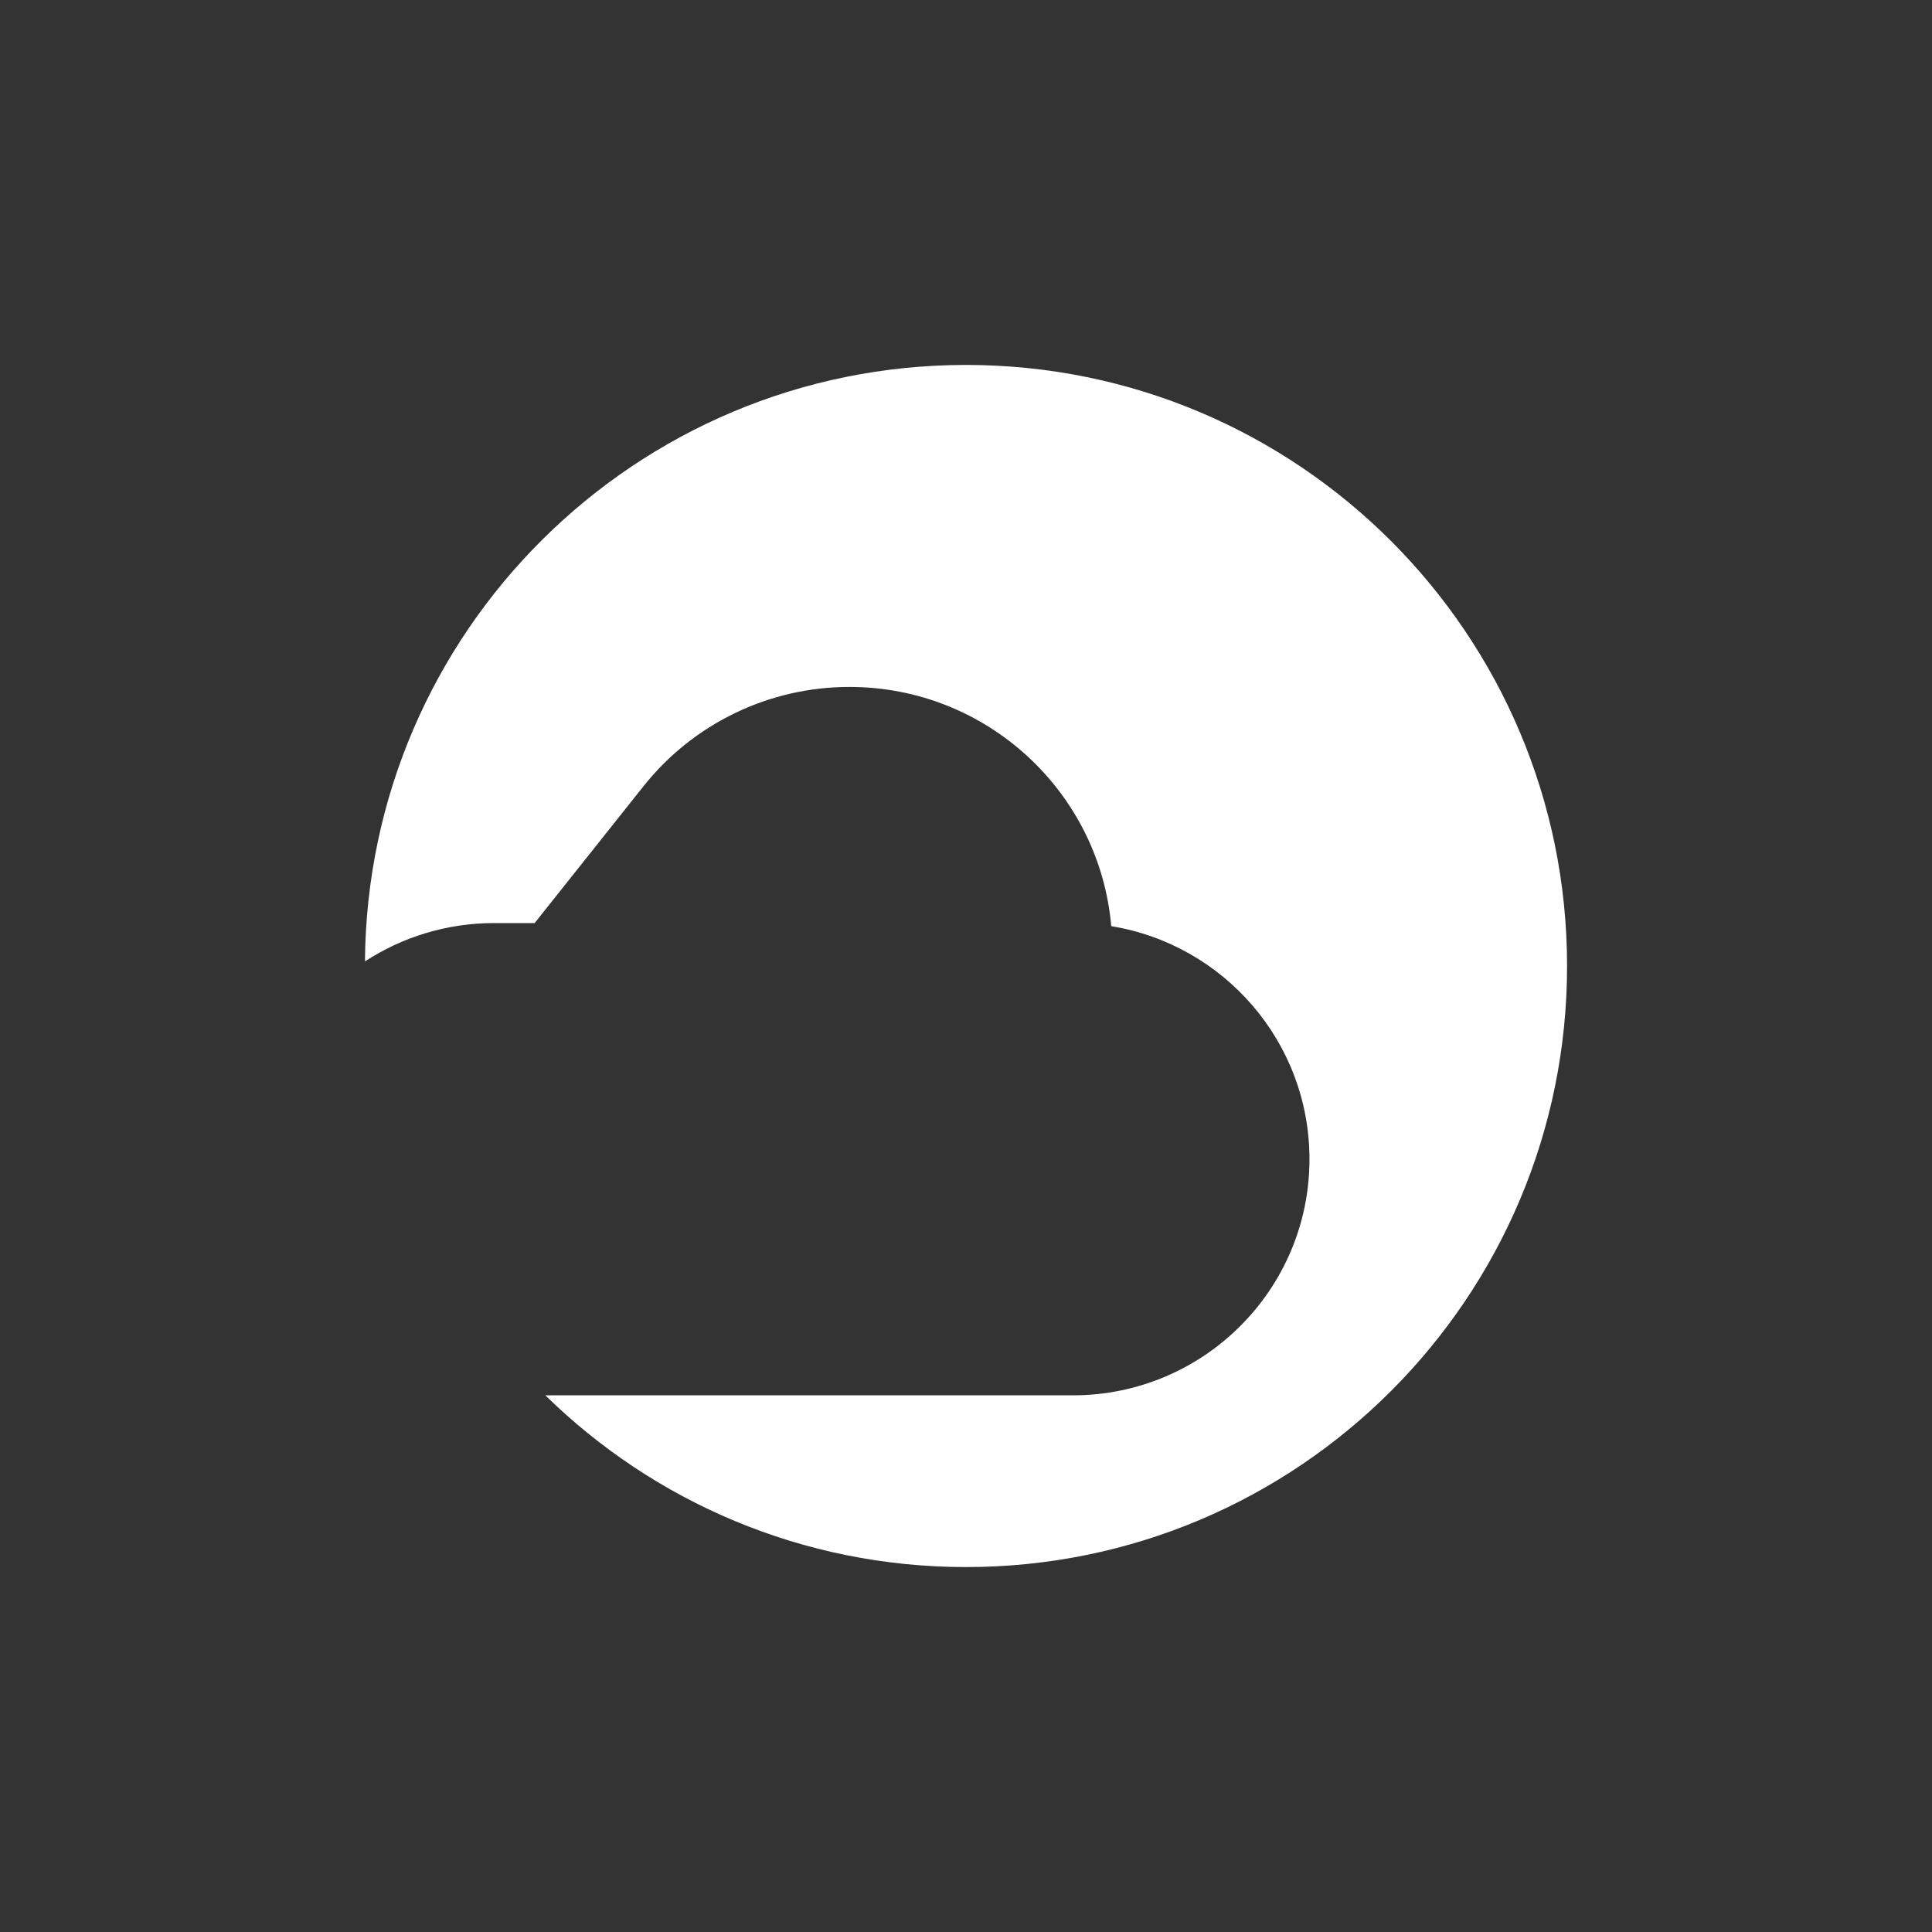 <svg width="448" height="448" viewBox="0 0 448 448" fill="none" xmlns="http://www.w3.org/2000/svg">
<rect x="0" y="0" width="448" height="448" fill="#333333" stroke="none"/>
<g clip-path="url(#clip0_710_202)">
<mask id="mask0_710_202" style="mask-type:luminance" maskUnits="userSpaceOnUse" x="0" y="0" width="448" height="448">
<path d="M448 0H0V448H448V0Z" fill="white"/>
</mask>
<g mask="url(#mask0_710_202)">
<path fill-rule="evenodd" clip-rule="evenodd" d="M126.456 323.556C151.595 348.189 186.024 363.378 224 363.378C300.976 363.378 363.378 300.976 363.378 224C363.378 147.024 300.976 84.623 224 84.623C147.38 84.623 85.2 146.448 84.626 222.934C93.246 217.312 103.547 214.044 114.613 214.044H123.978L149.234 182.294C160.795 167.76 178.373 159.289 196.969 159.289C228.826 159.289 254.975 183.678 257.68 214.763C283.749 219.012 303.644 241.588 303.644 268.8C303.644 299.041 279.074 323.556 248.764 323.556H126.456Z" fill="white"/>
</g>
</g>
<defs>
<clipPath id="clip0_710_202">
<rect width="448" height="448" fill="white"/>
</clipPath>
</defs>
</svg>
